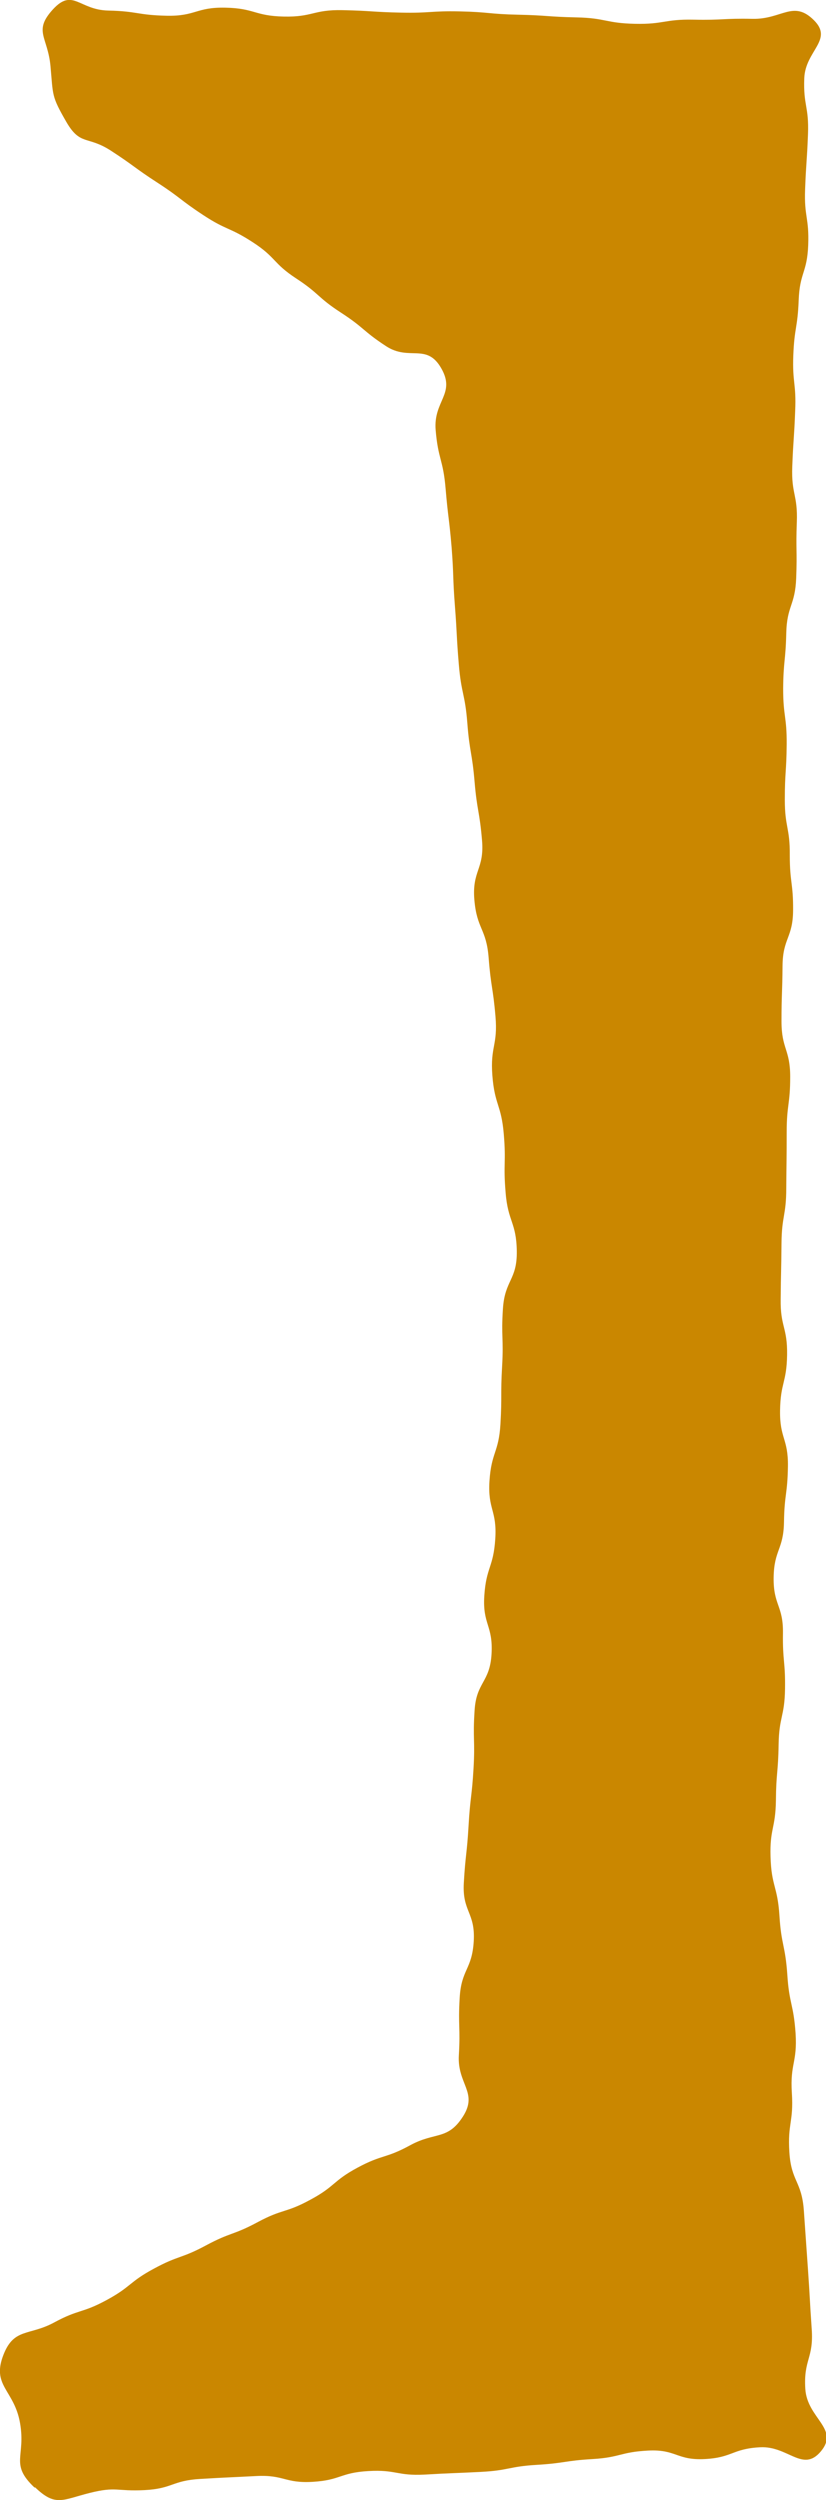 <?xml version="1.0" encoding="UTF-8"?><svg id="b" xmlns="http://www.w3.org/2000/svg" viewBox="0 0 39.91 120.77"><defs><style>.d{fill:#ca8700;}</style></defs><g id="c"><path class="d" d="M1.66,120.16c-1.2-1.14-.41-1.47-.69-3.1s-1.41-1.8-.79-3.34c.51-1.27,1.24-.88,2.44-1.53s1.33-.43,2.53-1.08,1.08-.87,2.29-1.52c1.2-.65,1.3-.47,2.51-1.12s1.3-.48,2.51-1.13,1.33-.42,2.54-1.08c1.21-.65,1.07-.9,2.28-1.55s1.33-.42,2.54-1.08,1.81-.23,2.55-1.39-.28-1.56-.2-2.95c.08-1.38-.04-1.39.04-2.78s.6-1.36.68-2.74c.08-1.39-.56-1.42-.48-2.81s.15-1.38.23-2.77c.08-1.39.16-1.38.24-2.77.08-1.39-.04-1.39.05-2.78.08-1.39.74-1.35.82-2.74.08-1.39-.44-1.42-.35-2.81s.44-1.36.53-2.75-.37-1.41-.28-2.8.45-1.37.53-2.75,0-1.39.08-2.78-.05-1.4.04-2.79.69-1.38.67-2.78-.43-1.42-.54-2.83c-.12-1.42.03-1.43-.09-2.84s-.44-1.39-.55-2.81.27-1.45.15-2.86-.22-1.41-.33-2.83-.57-1.38-.69-2.8.49-1.47.37-2.88c-.12-1.42-.24-1.41-.36-2.83s-.24-1.41-.35-2.83-.29-1.4-.41-2.82-.08-1.42-.19-2.84-.05-1.42-.16-2.84c-.12-1.42-.17-1.41-.29-2.83-.12-1.42-.36-1.4-.48-2.82-.12-1.42.98-1.75.27-2.99s-1.54-.33-2.67-1.07-1.04-.88-2.18-1.62-1.03-.91-2.16-1.65-.96-1.01-2.1-1.75c-1.14-.74-1.25-.56-2.39-1.31s-1.08-.83-2.22-1.57c-1.14-.74-1.1-.8-2.24-1.54-1.14-.74-1.48-.22-2.16-1.4-.72-1.25-.63-1.25-.76-2.68-.13-1.43-.85-1.69.12-2.75.96-1.04,1.26.03,2.67.06,1.41.03,1.41.22,2.82.25s1.42-.42,2.84-.39,1.41.4,2.82.43c1.41.03,1.42-.34,2.84-.31s1.41.09,2.83.12c1.41.03,1.42-.09,2.83-.06,1.41.03,1.41.13,2.82.16s1.41.1,2.83.13c1.41.03,1.41.28,2.82.31s1.42-.23,2.84-.2,1.42-.07,2.84-.04c1.42.03,1.97-.93,2.97.07.95.95-.42,1.47-.47,2.8s.23,1.35.18,2.69c-.05,1.34-.09,1.34-.14,2.68s.2,1.35.15,2.69c-.05,1.34-.41,1.32-.46,2.66-.05,1.34-.21,1.33-.26,2.67-.05,1.34.15,1.35.09,2.69-.05,1.34-.09,1.34-.14,2.68s.27,1.35.22,2.69.02,1.35-.03,2.69-.45,1.33-.48,2.67c-.03,1.34-.14,1.34-.15,2.68,0,1.34.18,1.34.17,2.68s-.09,1.34-.09,2.68.25,1.34.24,2.68c0,1.34.17,1.34.16,2.67s-.5,1.34-.51,2.68-.05,1.34-.05,2.68.42,1.34.42,2.68c0,1.34-.17,1.34-.17,2.68s-.01,1.34-.02,2.69c0,1.34-.22,1.34-.23,2.68s-.03,1.34-.04,2.69c-.02,1.34.33,1.35.31,2.69-.02,1.35-.32,1.34-.34,2.69-.02,1.35.4,1.35.38,2.7s-.17,1.34-.19,2.68-.48,1.34-.5,2.68c-.02,1.35.47,1.35.45,2.7s.12,1.35.1,2.69-.29,1.34-.31,2.69-.12,1.35-.13,2.7c-.02,1.35-.3,1.36-.26,2.71.04,1.43.34,1.42.43,2.85s.28,1.41.38,2.84c.09,1.43.3,1.41.4,2.84.09,1.43-.27,1.45-.18,2.88s-.21,1.45-.12,2.87.6,1.39.7,2.82.1,1.43.2,2.86.08,1.43.18,2.86-.4,1.46-.31,2.89c.09,1.43,1.67,1.92.75,3.02-.87,1.04-1.58-.27-2.93-.2-1.35.07-1.33.5-2.68.57s-1.38-.48-2.73-.41-1.34.33-2.69.41-1.35.2-2.7.28-1.34.27-2.7.34-1.35.05-2.71.13c-1.35.07-1.37-.25-2.73-.17s-1.33.44-2.68.52-1.38-.35-2.73-.28-1.35.06-2.71.14-1.33.47-2.69.54c-1.36.07-1.35-.19-2.66.14s-1.64.67-2.62-.27Z"/></g></svg>